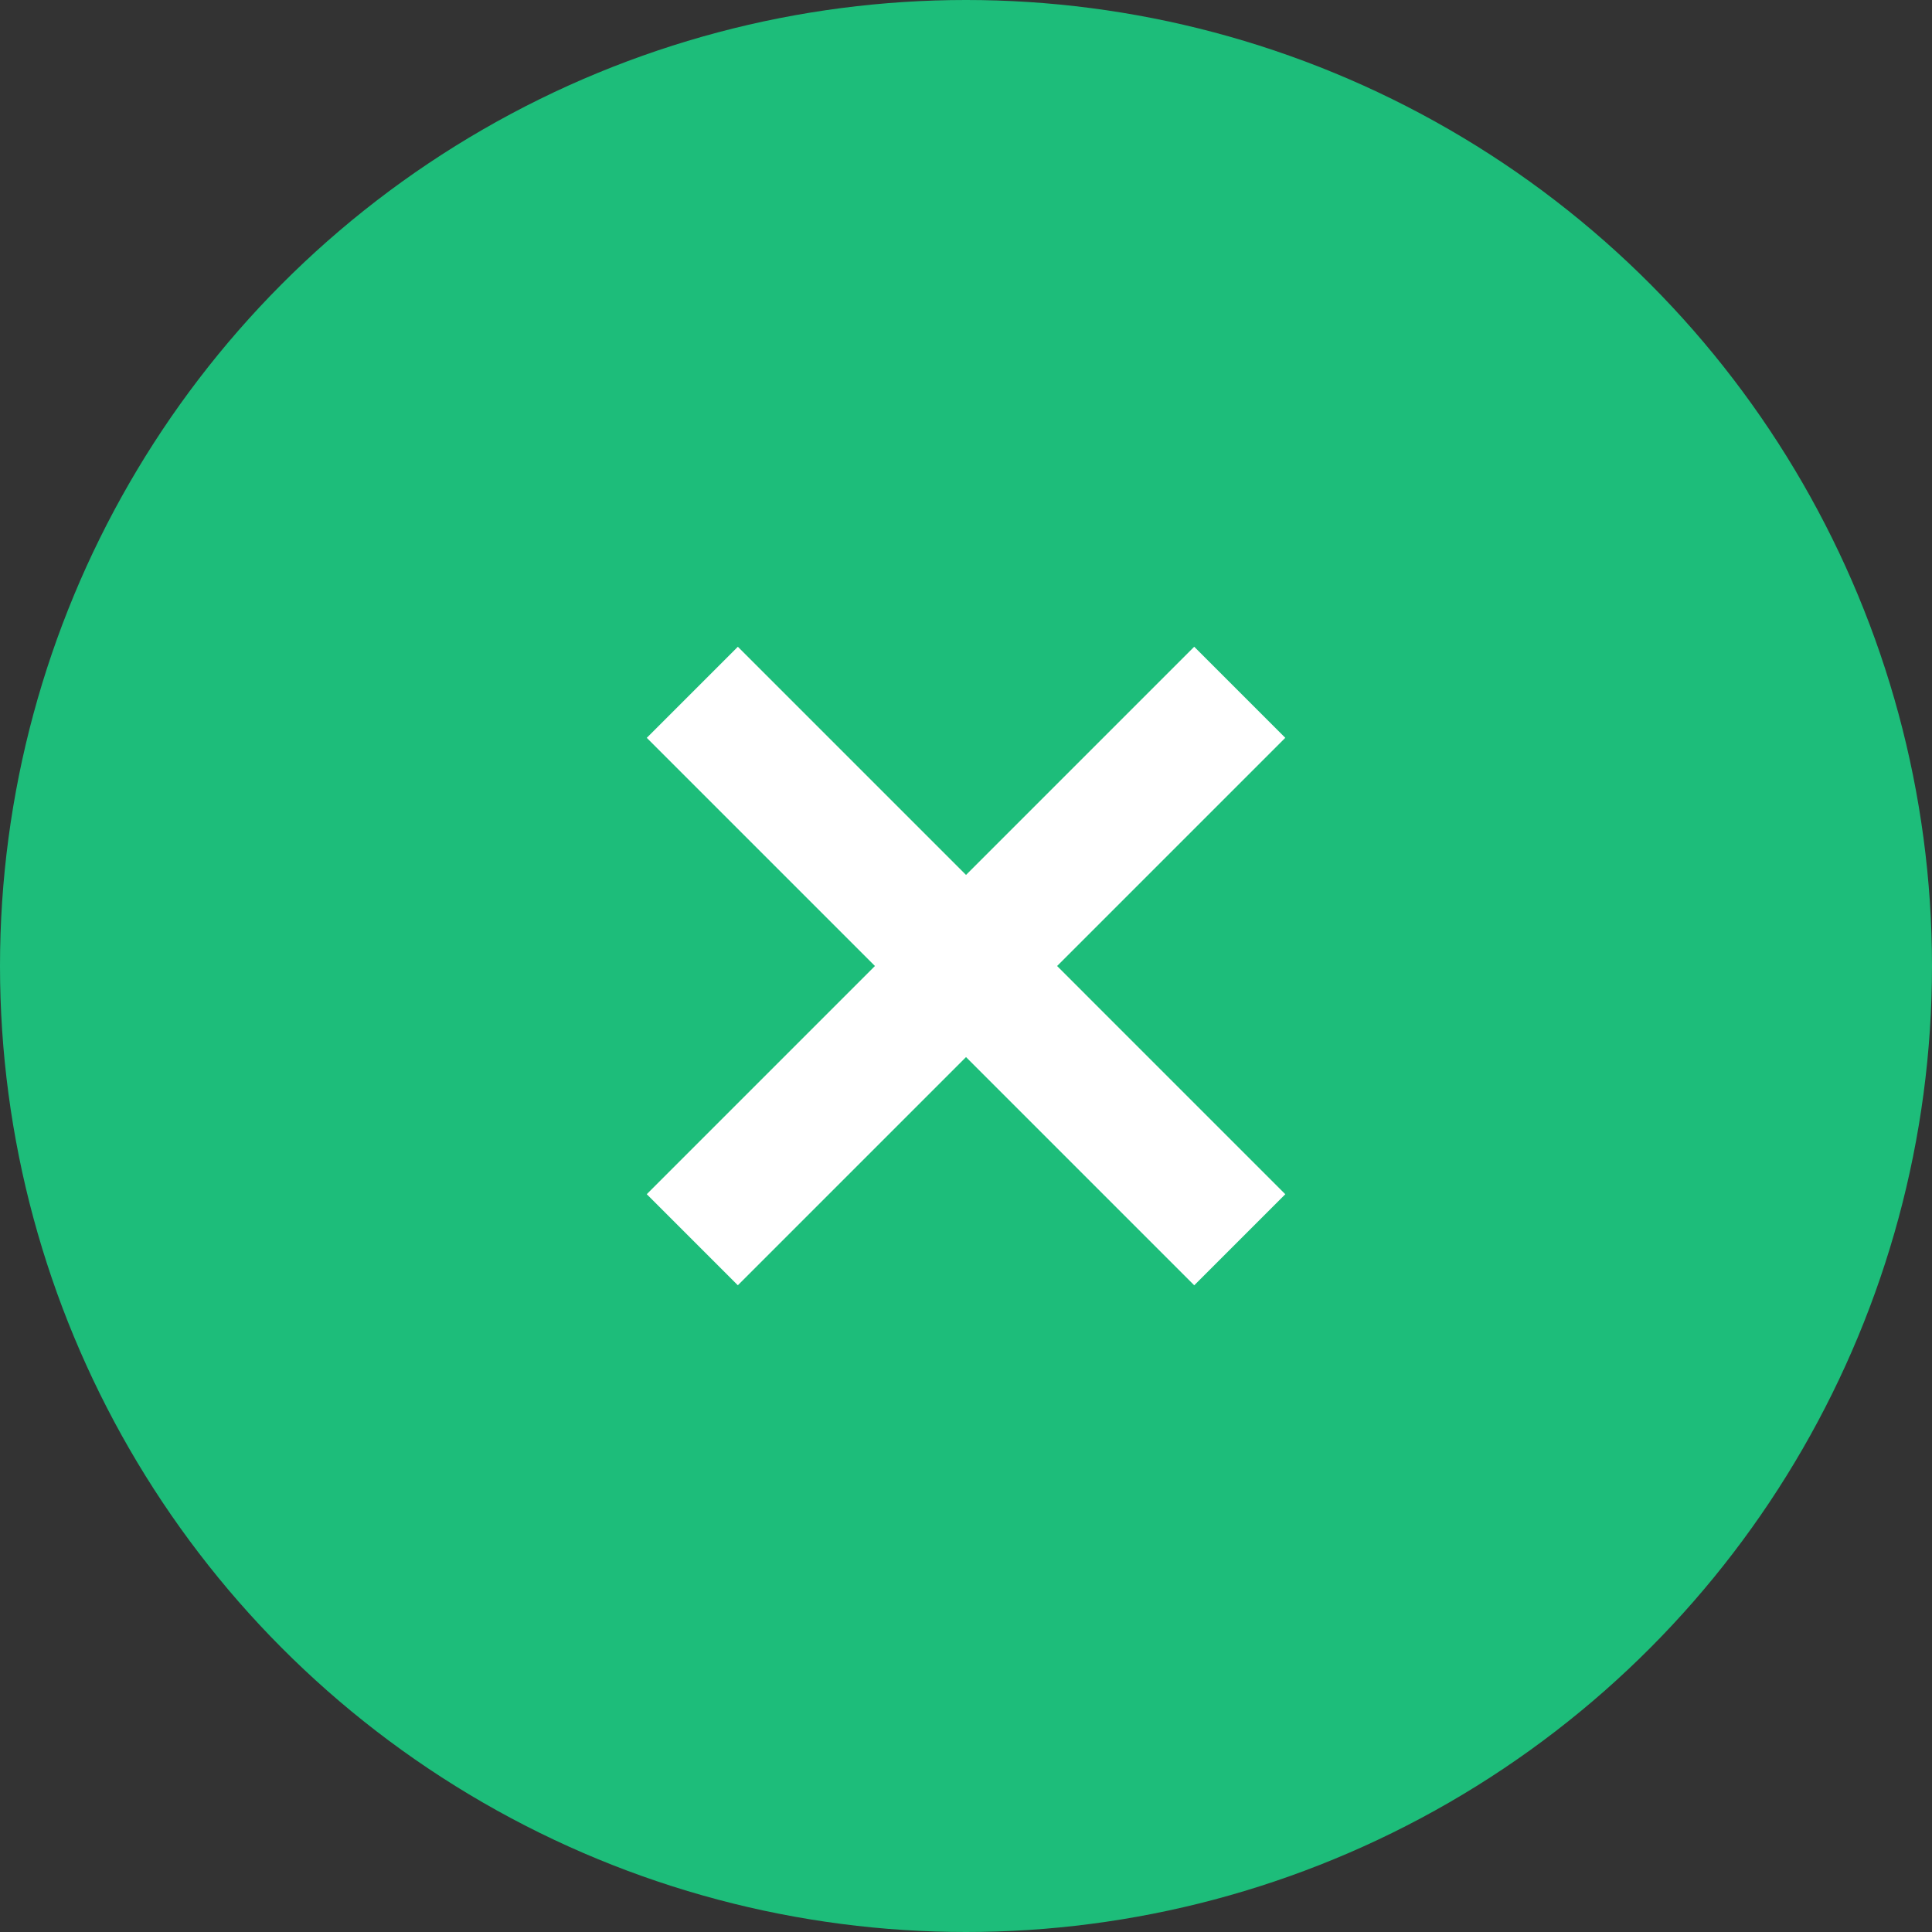 <svg xmlns="http://www.w3.org/2000/svg" width="60" height="60" viewBox="0 0 60 60">
  <rect x="0" y="0" width="60" height="60" fill="#333333" stroke="none"/>
  <g id="btn_close" transform="translate(-857 -152)">
    <circle id="楕円形_366" data-name="楕円形 366" cx="30" cy="30" r="30" transform="translate(857 152)" fill="#1dbd7a"/>
    <g id="グループ_17302" data-name="グループ 17302" transform="translate(9951.403 10408.148) rotate(45)">
      <line id="線_99" data-name="線 99" x2="24.044" transform="translate(-13652.5 -821.478)" fill="none" stroke="#fff" stroke-width="4"/>
      <line id="線_100" data-name="線 100" x2="24.044" transform="translate(-13640.479 -833.5) rotate(90)" fill="none" stroke="#fff" stroke-width="4"/>
    </g>
  </g>
</svg>
